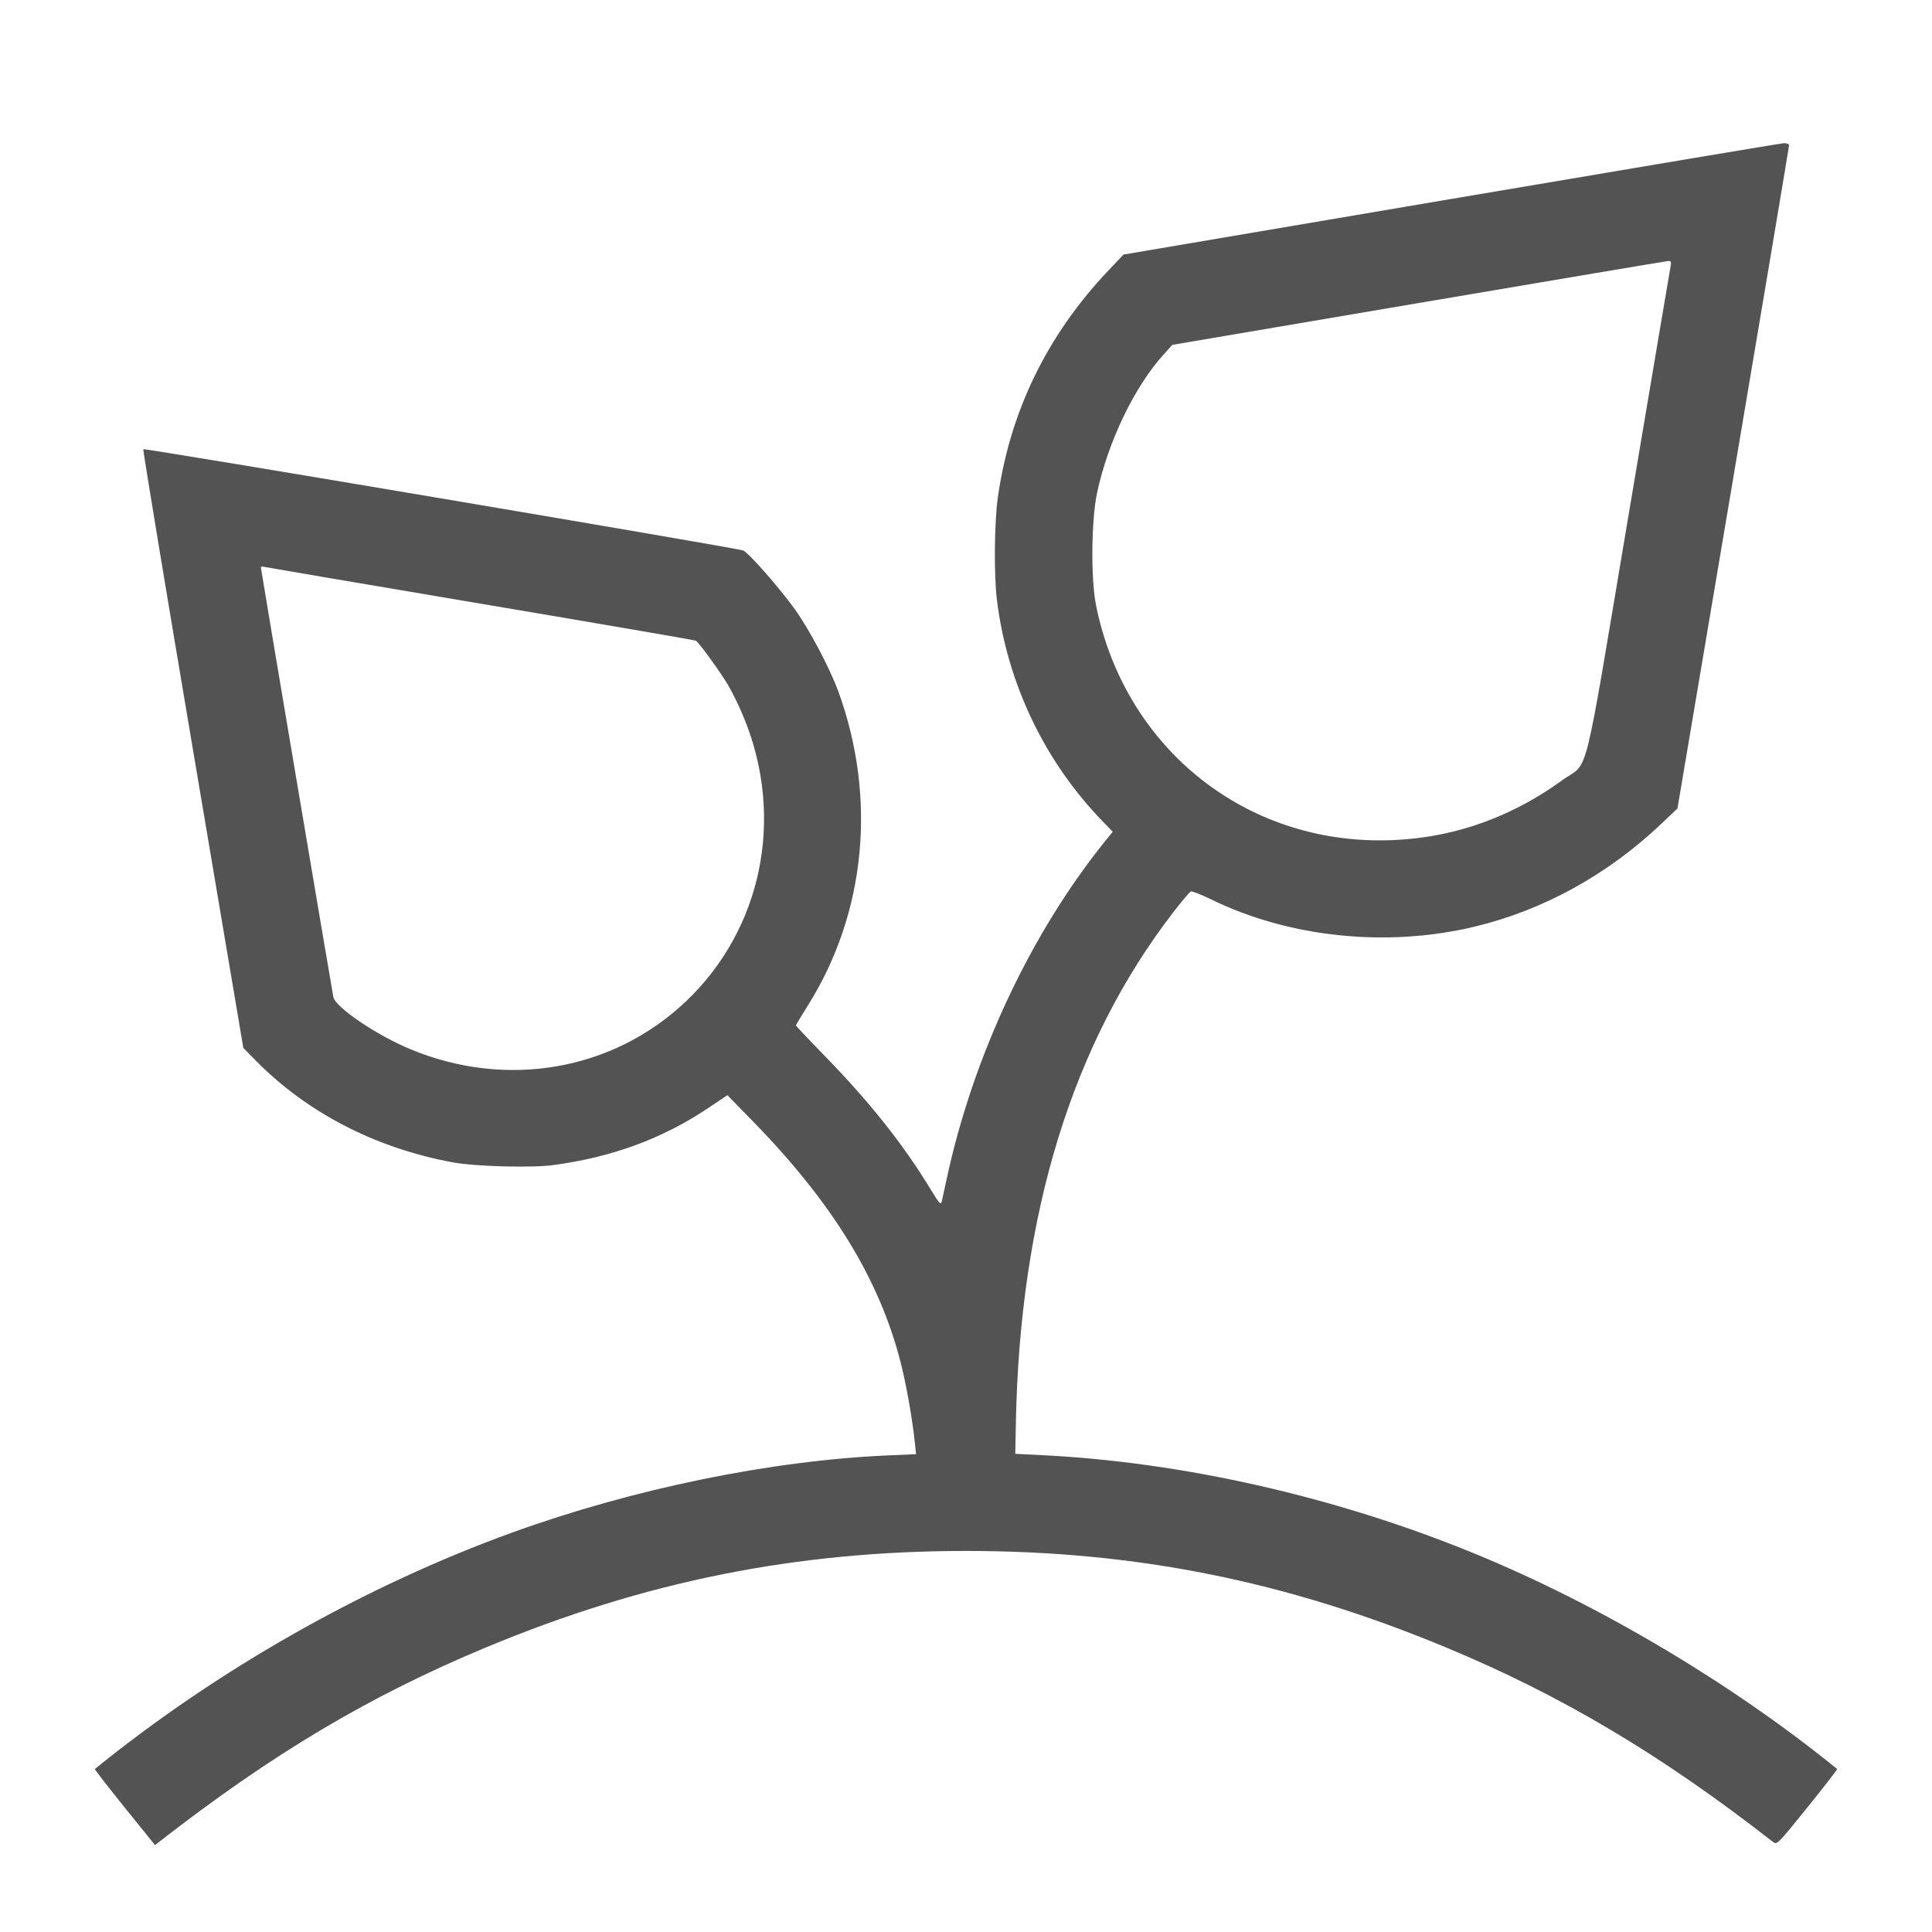 <svg width="70" height="70" viewBox="0 0 70 70" fill="none" xmlns="http://www.w3.org/2000/svg">
<path fill-rule="evenodd" clip-rule="evenodd" d="M52.571 7.21L40.707 9.223L40.162 9.798C37.944 12.135 36.596 14.901 36.153 18.025C36.025 18.925 36.009 20.837 36.121 21.745C36.494 24.755 37.846 27.586 39.943 29.75L40.316 30.135L40.034 30.485C37.345 33.821 35.26 38.265 34.303 42.7C34.224 43.066 34.143 43.439 34.122 43.529C34.09 43.671 34.036 43.614 33.736 43.12C32.725 41.454 31.501 39.914 29.839 38.214C29.29 37.652 28.84 37.175 28.84 37.153C28.84 37.132 29.034 36.806 29.272 36.428C31.372 33.087 31.777 28.903 30.374 25.052C30.068 24.212 29.331 22.819 28.806 22.085C28.247 21.305 27.134 20.036 26.928 19.945C26.733 19.859 5.237 16.23 5.191 16.276C5.173 16.294 5.98 21.183 6.987 27.138L8.816 37.967L9.256 38.415C11.121 40.314 13.601 41.597 16.415 42.116C17.223 42.264 19.243 42.319 20.037 42.214C22.175 41.93 23.997 41.26 25.662 40.145L26.355 39.681L27.266 40.613C30.151 43.566 31.851 46.331 32.624 49.331C32.829 50.124 33.053 51.382 33.146 52.261L33.191 52.688L32.188 52.731C27.924 52.917 22.944 53.939 18.55 55.53C13.235 57.455 7.875 60.492 3.438 64.094C3.423 64.107 3.907 64.732 4.513 65.484L5.616 66.85L5.774 66.728C9.887 63.529 13.375 61.454 17.605 59.69C23.339 57.3 28.838 56.194 35 56.194C41.167 56.194 46.624 57.291 52.395 59.691C56.584 61.433 60.184 63.574 64.228 66.728C64.385 66.85 64.385 66.85 65.487 65.484C66.094 64.732 66.578 64.107 66.563 64.094C62.729 60.982 57.951 58.144 53.41 56.282C48.429 54.239 42.88 52.977 37.765 52.724L36.785 52.675L36.806 51.59C36.948 43.977 38.848 37.802 42.511 33.052C42.817 32.654 43.104 32.315 43.148 32.298C43.191 32.282 43.514 32.408 43.864 32.579C46.708 33.972 50.258 34.339 53.445 33.57C55.932 32.97 58.255 31.687 60.202 29.839L60.777 29.294L62.798 17.324C63.91 10.741 64.82 5.316 64.82 5.268C64.82 5.217 64.74 5.184 64.628 5.189C64.522 5.194 59.097 6.103 52.571 7.21ZM51.39 10.981L42.474 12.495L42.163 12.84C41.107 14.006 40.148 15.997 39.75 17.85C39.538 18.84 39.518 20.978 39.714 21.942C40.732 26.974 44.919 30.444 49.98 30.448C52.371 30.451 54.604 29.717 56.596 28.274C57.604 27.544 57.314 28.701 59.007 18.655C59.824 13.804 60.509 9.748 60.53 9.643C60.561 9.486 60.543 9.452 60.437 9.458C60.364 9.463 56.293 10.148 51.39 10.981ZM9.45 20.551C9.45 20.608 12.028 35.883 12.079 36.126C12.157 36.5 13.641 37.505 14.871 38.016C18.346 39.459 22.195 38.795 24.838 36.296C27.609 33.675 28.441 29.64 26.957 26.012C26.801 25.63 26.541 25.095 26.38 24.822C26.097 24.343 25.33 23.285 25.214 23.213C25.182 23.194 21.694 22.594 17.461 21.88C13.229 21.166 9.695 20.565 9.608 20.545C9.521 20.524 9.45 20.527 9.45 20.551Z" fill="#535353"/>
</svg>
